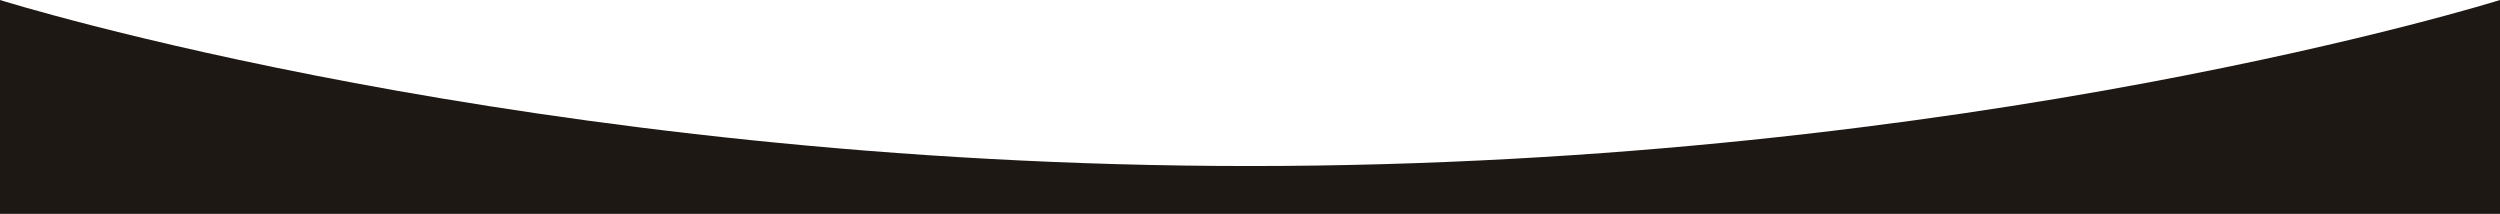 <?xml version="1.0" encoding="UTF-8"?> <svg xmlns="http://www.w3.org/2000/svg" width="1438" height="123" viewBox="0 0 1438 123" fill="none"><path d="M0 123H1438V0C1438 0 1133.92 95.5 719 95.5C304.077 95.5 0 0 0 0V123Z" fill="#1E1815"></path></svg> 